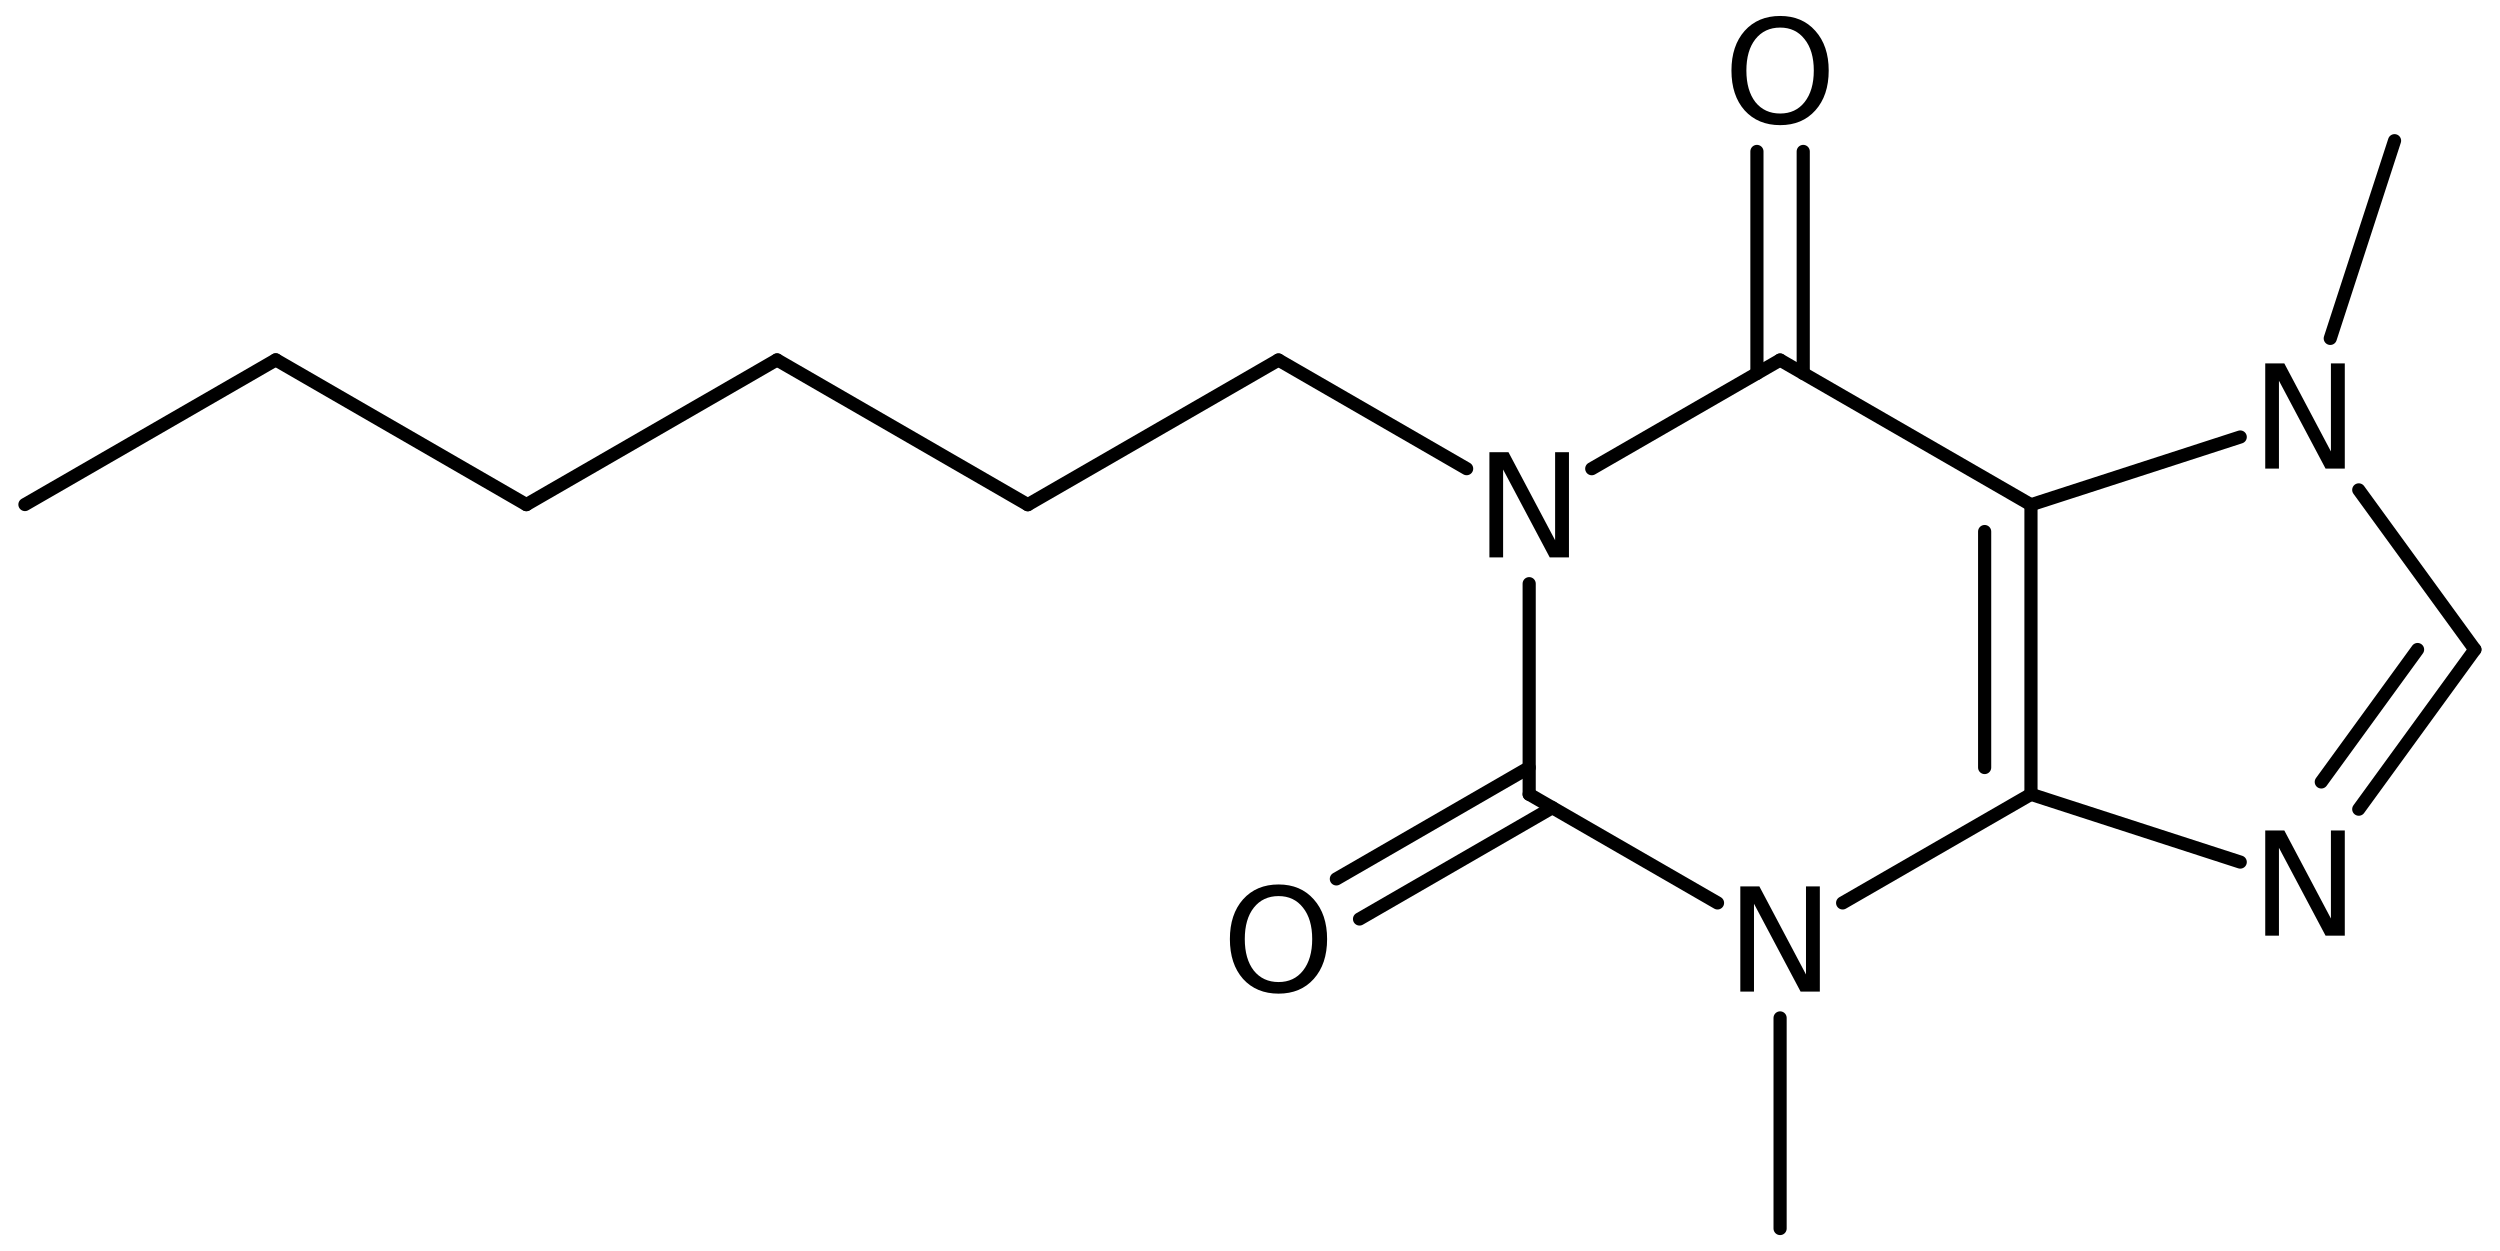 <?xml version='1.0' encoding='UTF-8'?>
<!DOCTYPE svg PUBLIC "-//W3C//DTD SVG 1.1//EN" "http://www.w3.org/Graphics/SVG/1.1/DTD/svg11.dtd">
<svg version='1.2' xmlns='http://www.w3.org/2000/svg' xmlns:xlink='http://www.w3.org/1999/xlink' width='87.74mm' height='43.907mm' viewBox='0 0 87.74 43.907'>
  <desc>Generated by the Chemistry Development Kit (http://github.com/cdk)</desc>
  <g stroke-linecap='round' stroke-linejoin='round' stroke='#000000' stroke-width='.462' fill='#000000'>
    <rect x='.0' y='.0' width='88.0' height='44.0' fill='#FFFFFF' stroke='none'/>
    <g id='mol1' class='mol'>
      <line id='mol1bnd1' class='bond' x1='.875' y1='17.707' x2='9.675' y2='12.629'/>
      <line id='mol1bnd2' class='bond' x1='9.675' y1='12.629' x2='18.473' y2='17.71'/>
      <line id='mol1bnd3' class='bond' x1='18.473' y1='17.71' x2='27.273' y2='12.632'/>
      <line id='mol1bnd4' class='bond' x1='27.273' y1='12.632' x2='36.071' y2='17.713'/>
      <line id='mol1bnd5' class='bond' x1='36.071' y1='17.713' x2='44.87' y2='12.635'/>
      <line id='mol1bnd6' class='bond' x1='44.87' y1='12.635' x2='51.473' y2='16.448'/>
      <line id='mol1bnd7' class='bond' x1='55.864' y1='16.449' x2='62.474' y2='12.636'/>
      <g id='mol1bnd8' class='bond'>
        <line x1='61.661' y1='13.105' x2='61.661' y2='5.315'/>
        <line x1='63.286' y1='13.105' x2='63.286' y2='5.315'/>
      </g>
      <line id='mol1bnd9' class='bond' x1='62.474' y1='12.636' x2='71.279' y2='17.716'/>
      <g id='mol1bnd10' class='bond'>
        <line x1='71.279' y1='27.876' x2='71.279' y2='17.716'/>
        <line x1='69.653' y1='26.937' x2='69.653' y2='18.655'/>
      </g>
      <line id='mol1bnd11' class='bond' x1='71.279' y1='27.876' x2='78.623' y2='30.255'/>
      <g id='mol1bnd12' class='bond'>
        <line x1='82.783' y1='28.399' x2='86.858' y2='22.796'/>
        <line x1='81.468' y1='27.443' x2='84.847' y2='22.796'/>
      </g>
      <line id='mol1bnd13' class='bond' x1='86.858' y1='22.796' x2='82.783' y2='17.193'/>
      <line id='mol1bnd14' class='bond' x1='71.279' y1='17.716' x2='78.623' y2='15.337'/>
      <line id='mol1bnd15' class='bond' x1='81.783' y1='11.876' x2='84.039' y2='4.938'/>
      <line id='mol1bnd16' class='bond' x1='71.279' y1='27.876' x2='64.669' y2='31.689'/>
      <line id='mol1bnd17' class='bond' x1='60.278' y1='31.689' x2='53.668' y2='27.876'/>
      <line id='mol1bnd18' class='bond' x1='53.668' y1='20.485' x2='53.668' y2='27.876'/>
      <g id='mol1bnd19' class='bond'>
        <line x1='54.481' y1='28.345' x2='47.714' y2='32.253'/>
        <line x1='53.668' y1='26.937' x2='46.901' y2='30.846'/>
      </g>
      <line id='mol1bnd20' class='bond' x1='62.474' y1='35.725' x2='62.474' y2='43.116'/>
      <path id='mol1atm7' class='atom' d='M52.272 15.87h.669l1.637 3.09v-3.09h.486v3.692h-.675l-1.636 -3.084v3.084h-.481v-3.692z' stroke='none'/>
      <path id='mol1atm9' class='atom' d='M62.477 .968q-.548 -.0 -.87 .407q-.316 .401 -.316 1.101q-.0 .699 .316 1.107q.322 .401 .87 .401q.541 .0 .857 -.401q.323 -.408 .323 -1.107q-.0 -.7 -.323 -1.101q-.316 -.407 -.857 -.407zM62.477 .56q.772 -.0 1.234 .523q.469 .523 .469 1.393q-.0 .876 -.469 1.399q-.462 .517 -1.234 .517q-.779 -.0 -1.247 -.517q-.463 -.523 -.463 -1.399q.0 -.87 .463 -1.393q.468 -.523 1.247 -.523z' stroke='none'/>
      <path id='mol1atm12' class='atom' d='M79.501 29.146h.669l1.636 3.09v-3.09h.487v3.692h-.675l-1.636 -3.084v3.084h-.481v-3.692z' stroke='none'/>
      <path id='mol1atm14' class='atom' d='M79.501 12.754h.669l1.636 3.09v-3.09h.487v3.692h-.675l-1.636 -3.084v3.084h-.481v-3.692z' stroke='none'/>
      <path id='mol1atm16' class='atom' d='M61.078 31.11h.669l1.636 3.09v-3.09h.486v3.692h-.675l-1.636 -3.084v3.084h-.48v-3.692z' stroke='none'/>
      <path id='mol1atm18' class='atom' d='M44.873 31.449q-.547 -.0 -.87 .407q-.316 .402 -.316 1.101q.0 .7 .316 1.107q.323 .402 .87 .402q.542 -.0 .858 -.402q.322 -.407 .322 -1.107q.0 -.699 -.322 -1.101q-.316 -.407 -.858 -.407zM44.873 31.041q.773 .0 1.235 .523q.468 .524 .468 1.393q.0 .876 -.468 1.399q-.462 .517 -1.235 .517q-.778 .0 -1.247 -.517q-.462 -.523 -.462 -1.399q.0 -.869 .462 -1.393q.469 -.523 1.247 -.523z' stroke='none'/>
    </g>
  </g>
</svg>
